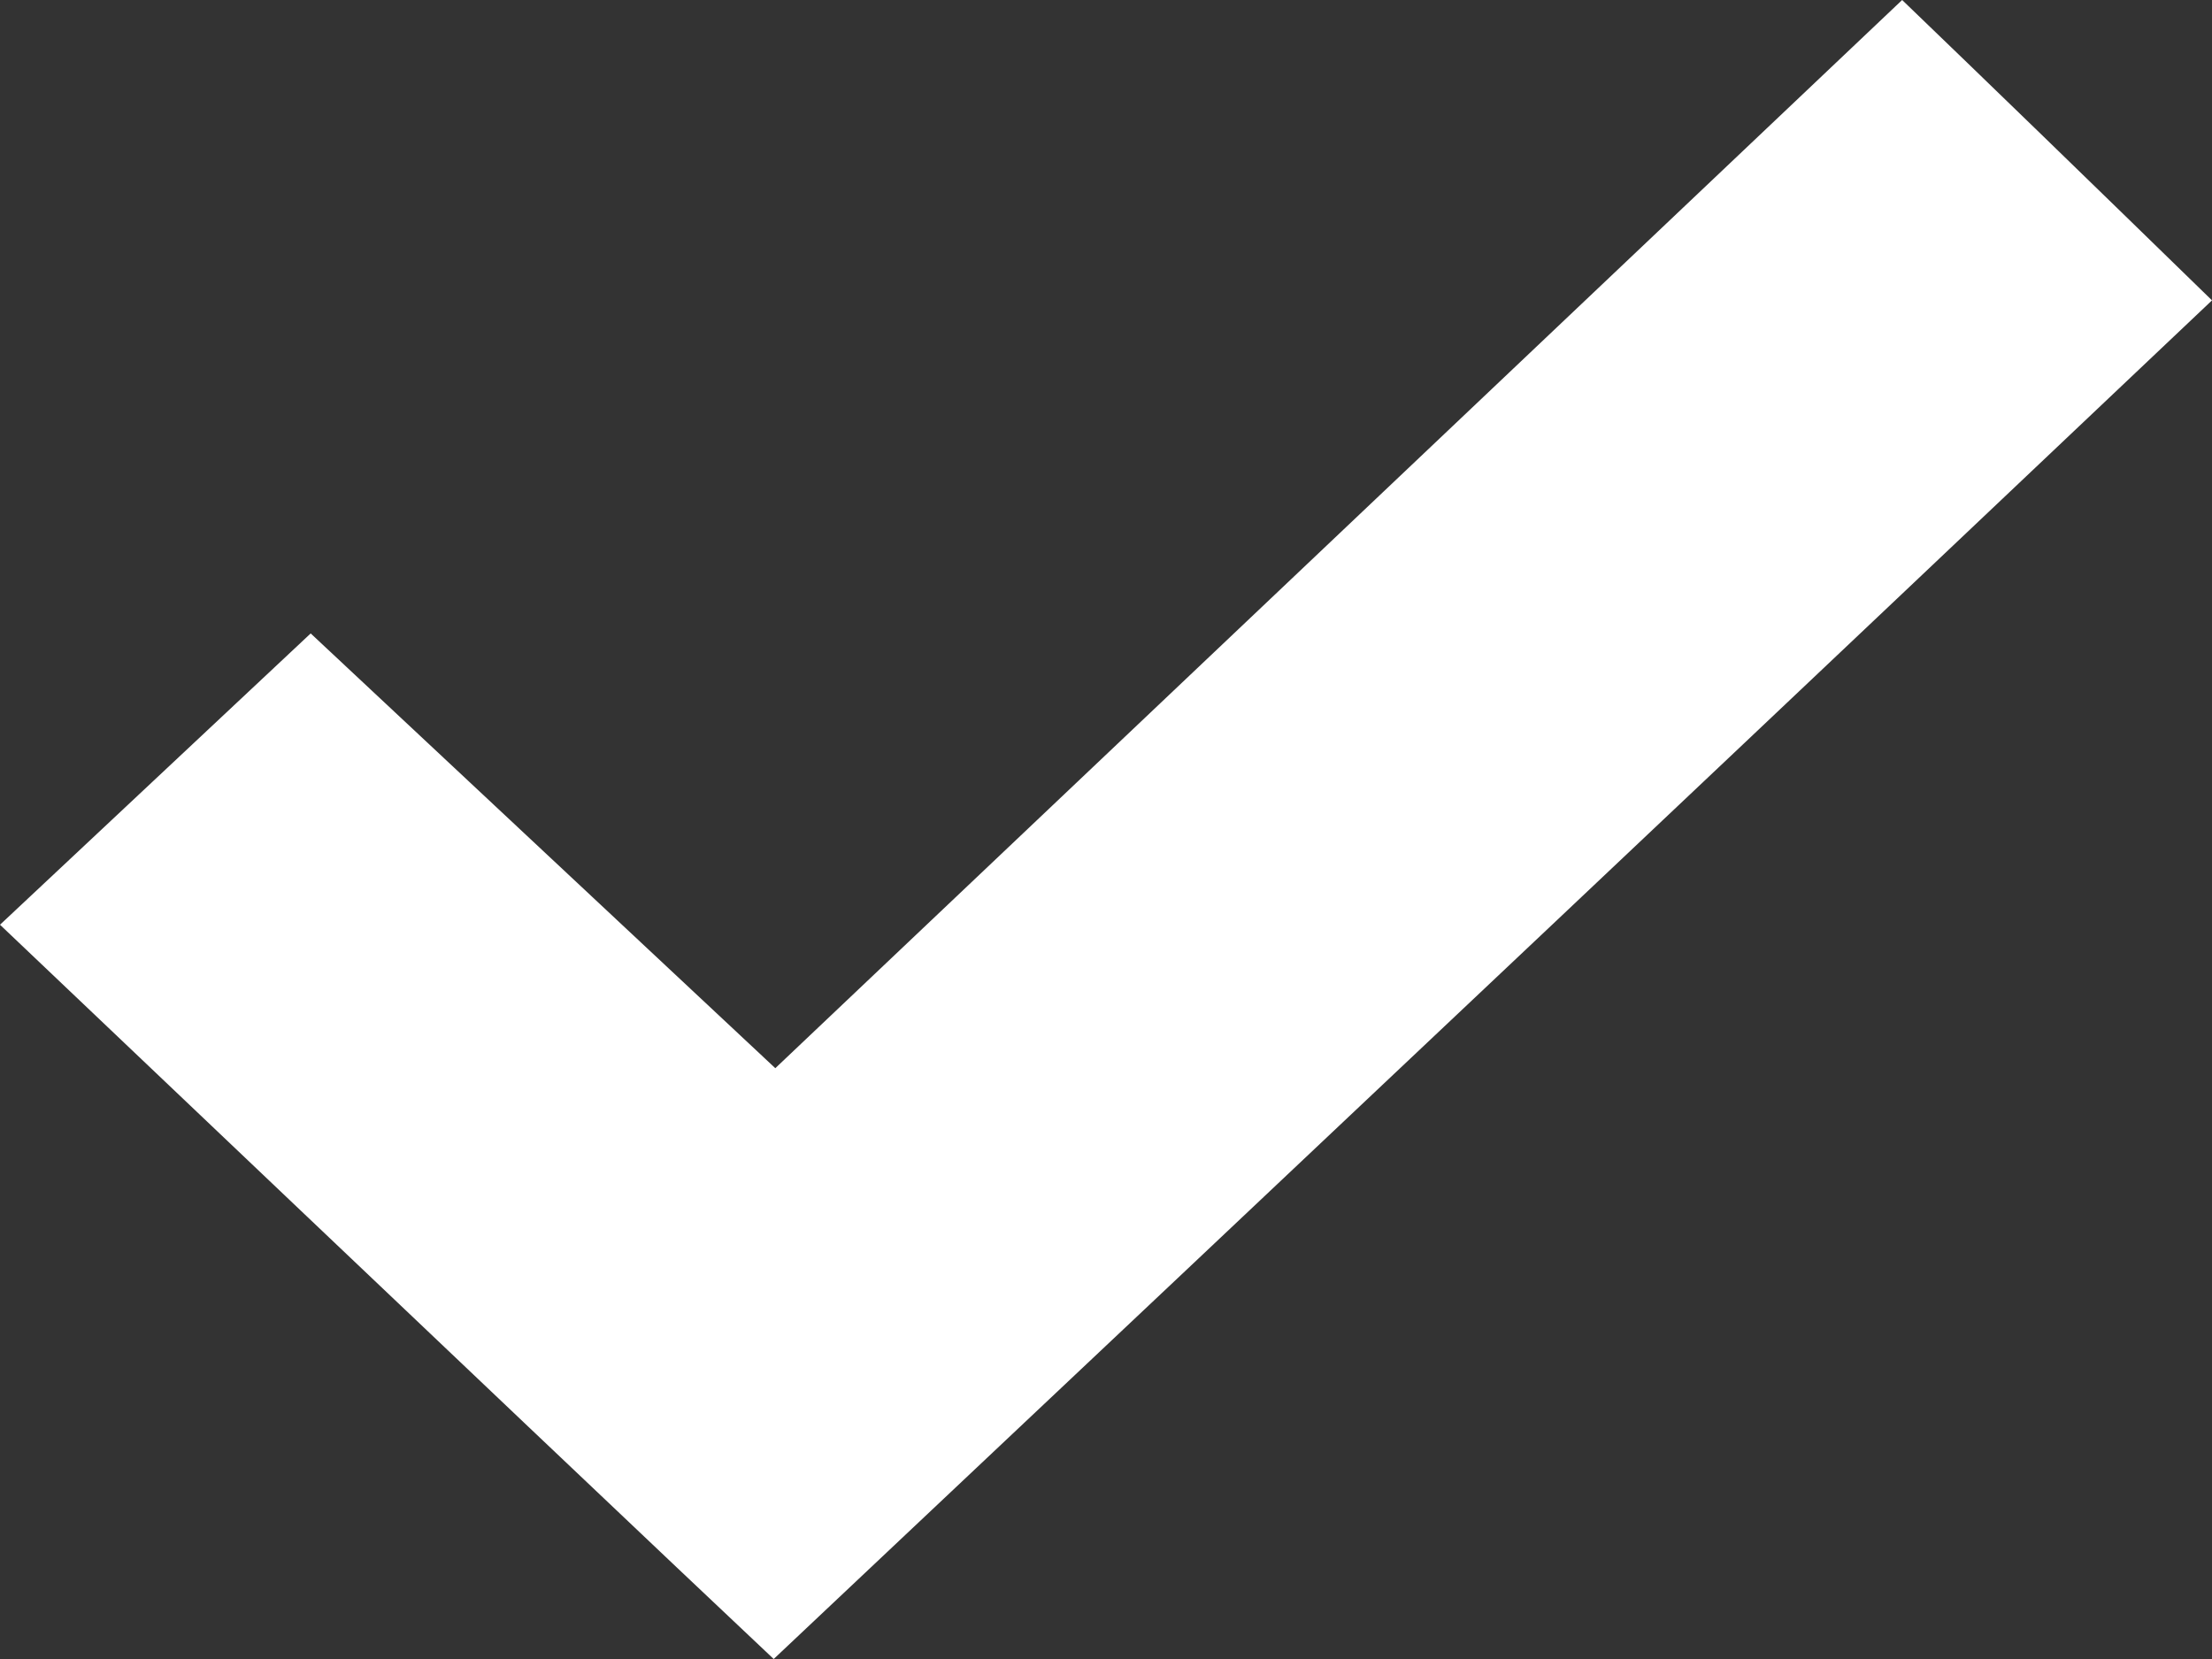 <?xml version="1.0" encoding="UTF-8"?> <svg xmlns="http://www.w3.org/2000/svg" width="128" height="96" viewBox="0 0 128 96" fill="none"><rect x="0" y="0" width="128" height="96" fill="#333333" stroke="none"/> <path fill-rule="evenodd" clip-rule="evenodd" d="M44.864 61.812L17.978 36.654L0 53.511L16.799 69.478C26.039 78.259 36.112 87.819 39.184 90.722L44.771 96L68.159 73.95C81.023 61.822 99.75 44.133 109.774 34.64L128 17.381L122.837 12.356C119.997 9.592 115.963 5.681 113.872 3.665L110.07 0L44.864 61.812Z" fill="white"></path> </svg> 
